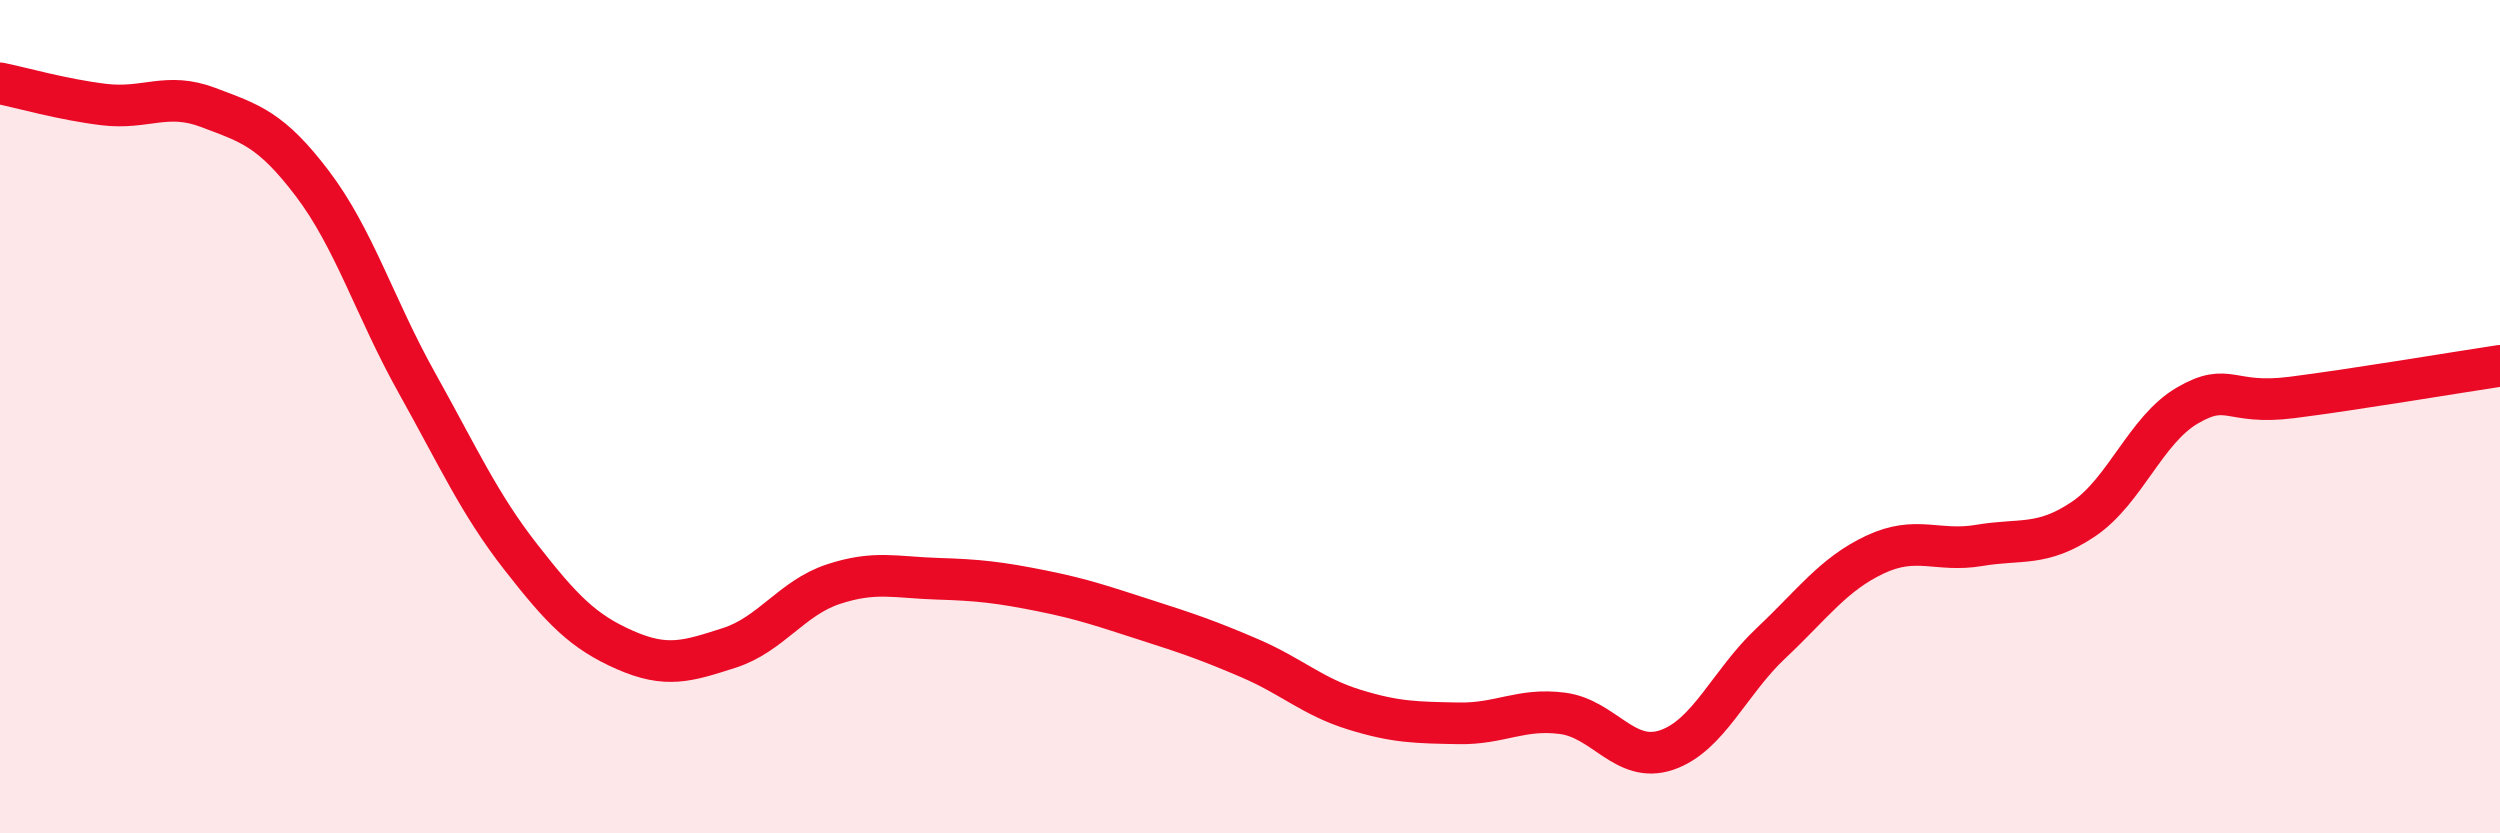 
    <svg width="60" height="20" viewBox="0 0 60 20" xmlns="http://www.w3.org/2000/svg">
      <path
        d="M 0,2 C 0.5,2.1 1.5,2.39 2.5,2.51 C 3.5,2.63 4,2.2 5,2.58 C 6,2.96 6.5,3.09 7.5,4.41 C 8.5,5.73 9,7.39 10,9.18 C 11,10.97 11.5,12.09 12.5,13.37 C 13.5,14.65 14,15.16 15,15.6 C 16,16.04 16.5,15.87 17.5,15.55 C 18.5,15.23 19,14.35 20,14.02 C 21,13.69 21.5,13.86 22.5,13.89 C 23.5,13.92 24,13.98 25,14.18 C 26,14.38 26.5,14.56 27.5,14.88 C 28.5,15.2 29,15.37 30,15.8 C 31,16.23 31.5,16.72 32.5,17.03 C 33.5,17.34 34,17.34 35,17.36 C 36,17.38 36.5,16.99 37.5,17.12 C 38.5,17.25 39,18.34 40,18 C 41,17.66 41.5,16.38 42.5,15.44 C 43.5,14.5 44,13.78 45,13.31 C 46,12.84 46.5,13.26 47.5,13.09 C 48.5,12.92 49,13.13 50,12.46 C 51,11.79 51.5,10.31 52.5,9.73 C 53.5,9.15 53.5,9.73 55,9.54 C 56.5,9.35 59,8.93 60,8.78L60 20L0 20Z"
        fill="#EB0A25"
        opacity="0.1"
        stroke-linecap="round"
        stroke-linejoin="round"
      />
      <path
        d="M 0,2 C 0.5,2.1 1.5,2.39 2.5,2.51 C 3.5,2.63 4,2.2 5,2.58 C 6,2.96 6.5,3.09 7.5,4.41 C 8.5,5.73 9,7.39 10,9.18 C 11,10.97 11.5,12.09 12.5,13.37 C 13.5,14.65 14,15.16 15,15.6 C 16,16.04 16.5,15.87 17.5,15.55 C 18.5,15.23 19,14.35 20,14.02 C 21,13.69 21.5,13.86 22.5,13.89 C 23.5,13.92 24,13.98 25,14.18 C 26,14.38 26.5,14.56 27.5,14.88 C 28.5,15.2 29,15.37 30,15.8 C 31,16.23 31.5,16.72 32.5,17.03 C 33.5,17.34 34,17.34 35,17.36 C 36,17.38 36.5,16.99 37.5,17.12 C 38.5,17.25 39,18.34 40,18 C 41,17.66 41.5,16.38 42.5,15.44 C 43.5,14.5 44,13.78 45,13.31 C 46,12.84 46.5,13.26 47.5,13.09 C 48.5,12.92 49,13.13 50,12.46 C 51,11.79 51.5,10.31 52.5,9.73 C 53.5,9.15 53.5,9.73 55,9.54 C 56.5,9.35 59,8.93 60,8.78"
        stroke="#EB0A25"
        stroke-width="1"
        fill="none"
        stroke-linecap="round"
        stroke-linejoin="round"
      />
    </svg>
  